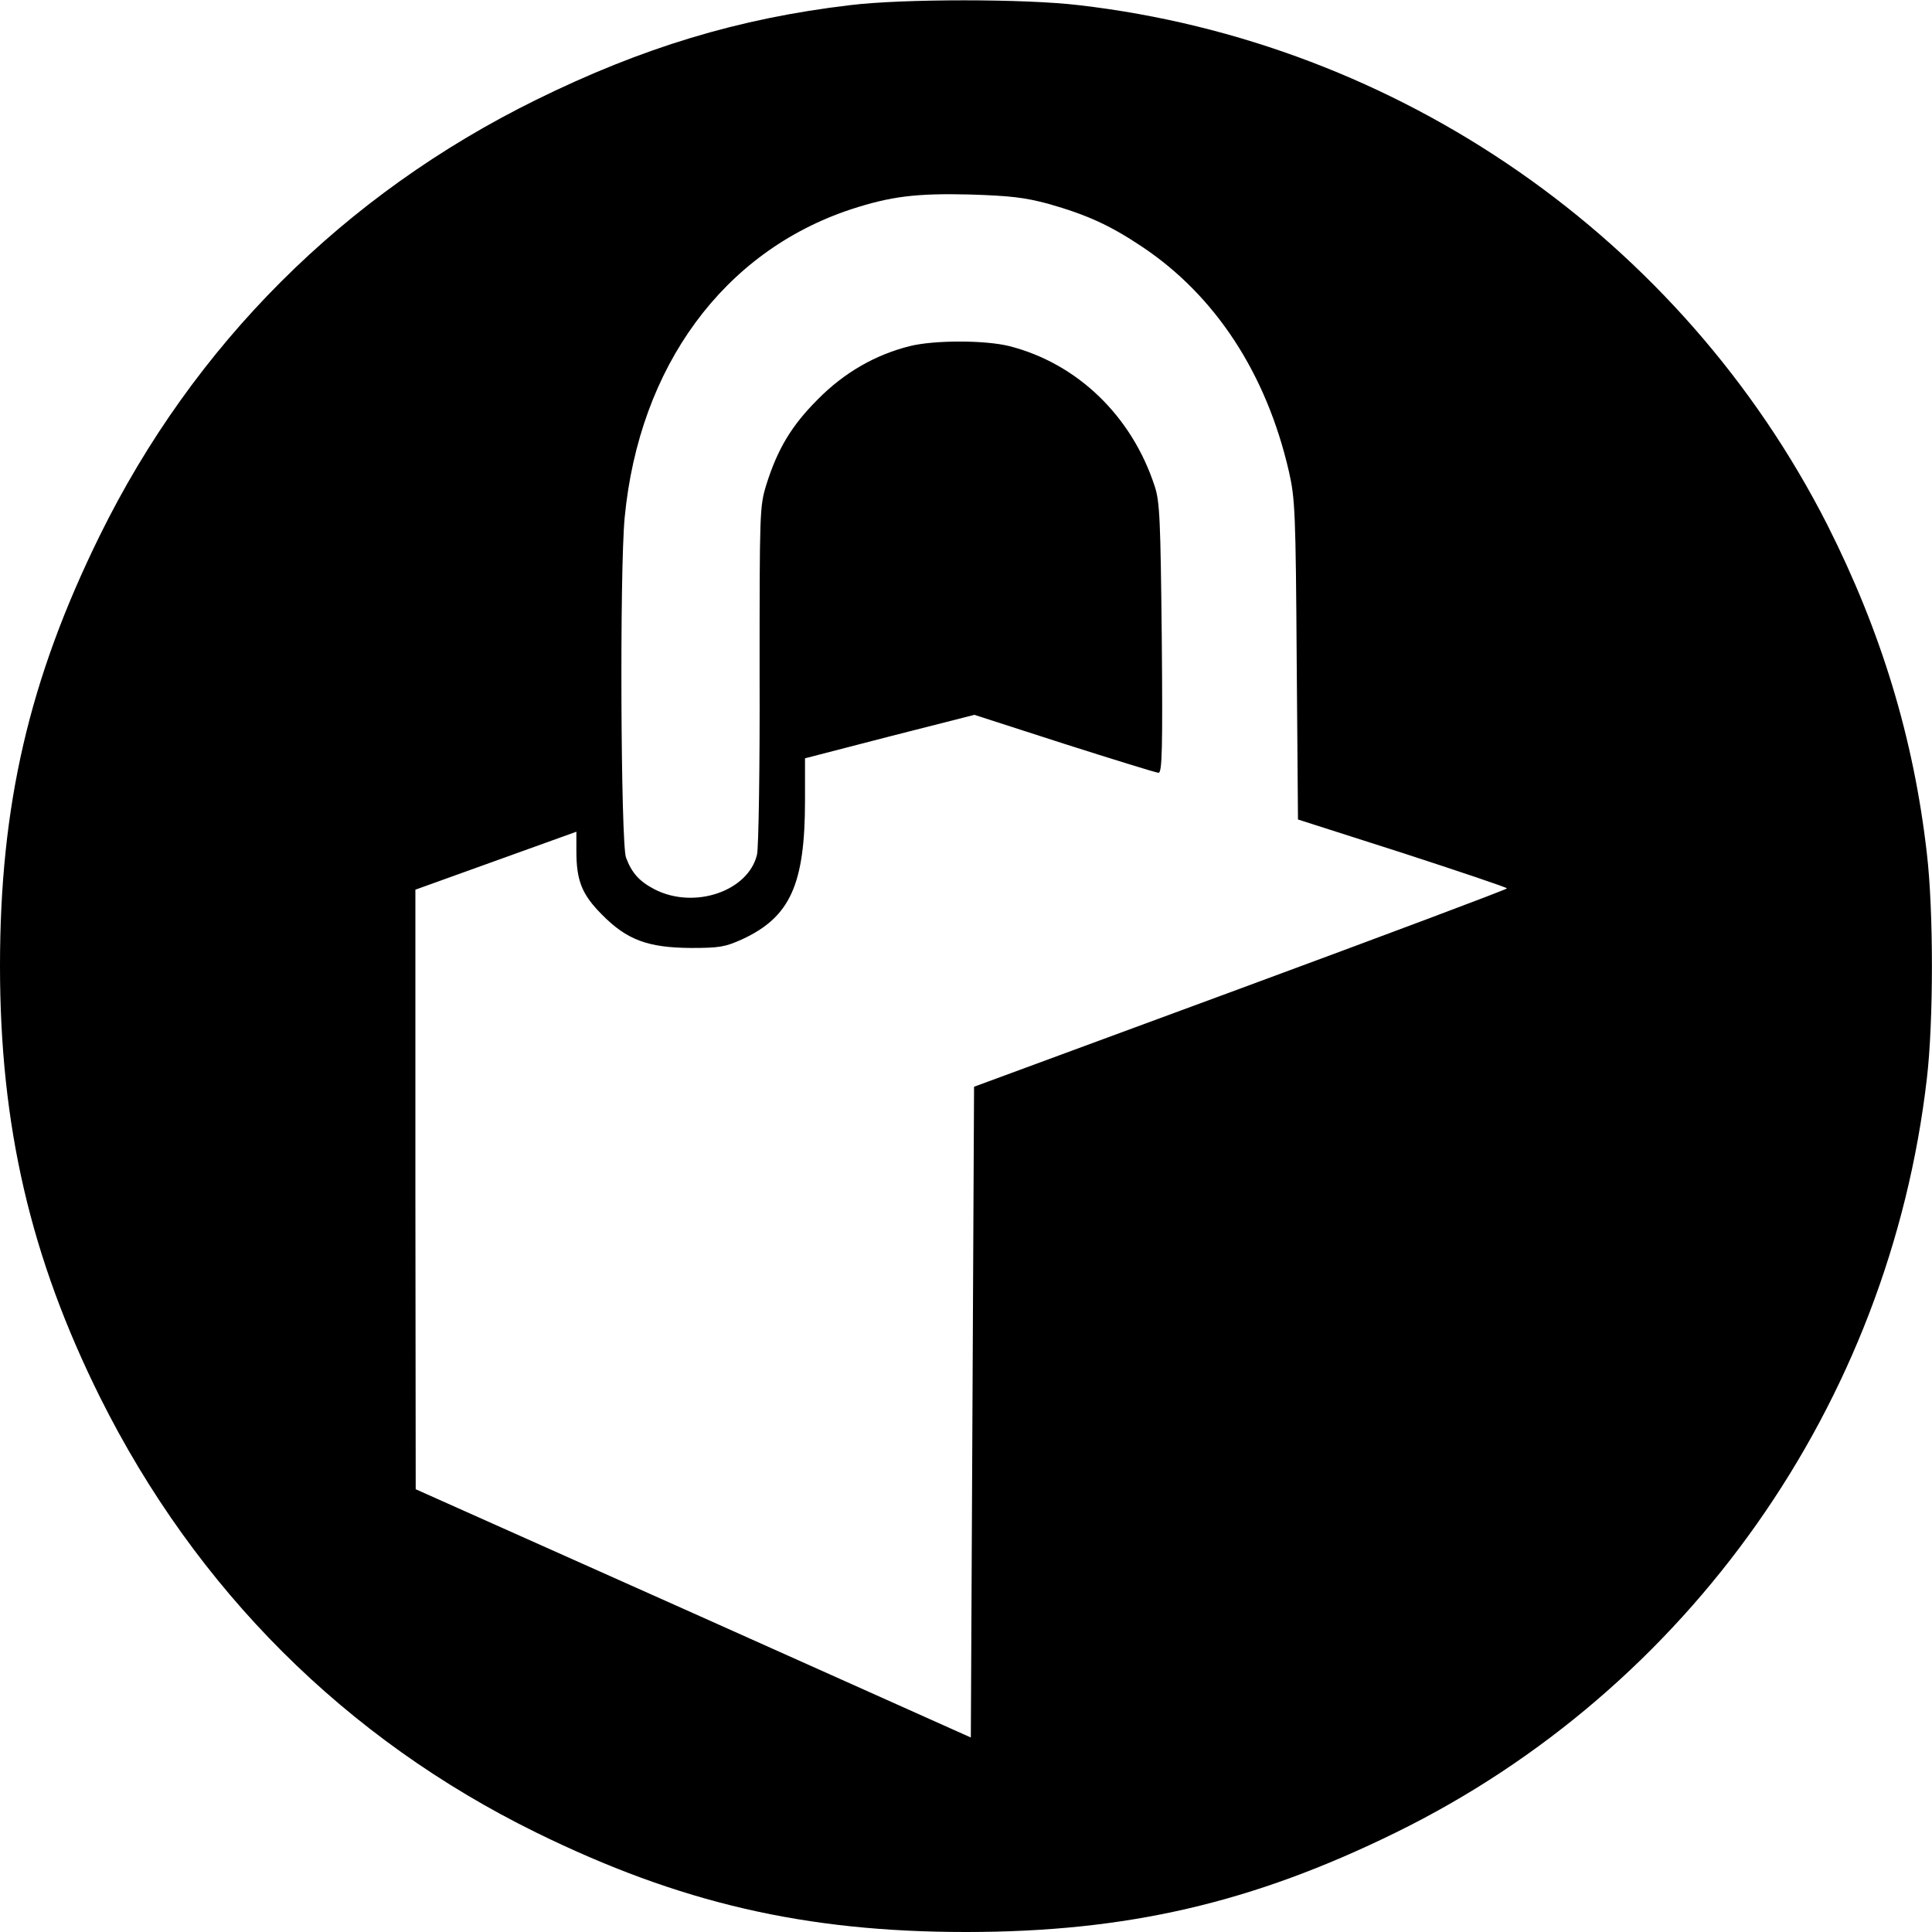 <?xml version="1.0" standalone="no"?>
<!DOCTYPE svg PUBLIC "-//W3C//DTD SVG 20010904//EN"
 "http://www.w3.org/TR/2001/REC-SVG-20010904/DTD/svg10.dtd">
<svg version="1.0" xmlns="http://www.w3.org/2000/svg"
 width="600pt" height="600pt" viewBox="0 0 600 600"
 preserveAspectRatio="xMidYMid meet">
<g transform="translate(0,600) scale(0.1,-0.1)"
fill="#000000" stroke="none">
<path d="M2640 5984 c-347 -41 -646 -132 -975 -294 -597 -294 -1064 -761
-1356 -1355 -219 -446 -309 -836 -309 -1335 0 -497 95 -906 311 -1340 298
-597 762 -1060 1354 -1351 446 -219 836 -309 1335 -309 499 0 889 90 1335 309
909 446 1532 1331 1649 2341 21 178 21 522 0 700 -41 359 -142 689 -309 1020
-452 889 -1329 1499 -2325 1614 -167 20 -547 20 -710 0z m616 -617 c119 -34
190 -66 289 -132 229 -152 388 -395 458 -700 19 -83 21 -130 24 -585 l4 -495
325 -104 c178 -58 324 -107 324 -110 0 -3 -373 -143 -828 -311 l-827 -305 -5
-1011 -5 -1010 -862 386 -862 385 -1 931 0 931 250 90 250 90 0 -60 c0 -92 17
-135 80 -198 77 -78 142 -102 275 -103 89 0 107 3 160 27 149 69 195 170 195
431 l0 131 263 68 263 67 279 -90 c154 -49 286 -90 293 -90 11 0 13 73 10 418
-4 367 -6 424 -22 472 -71 218 -240 381 -451 435 -76 19 -234 19 -310 0 -107
-27 -203 -82 -285 -165 -82 -82 -125 -154 -160 -265 -21 -68 -21 -85 -21 -590
1 -286 -3 -537 -8 -559 -27 -114 -195 -171 -318 -108 -48 25 -71 51 -89 99
-16 47 -20 887 -4 1056 45 469 307 826 703 957 123 40 201 50 367 46 127 -4
171 -9 246 -29z"/>
</g>
</svg>
